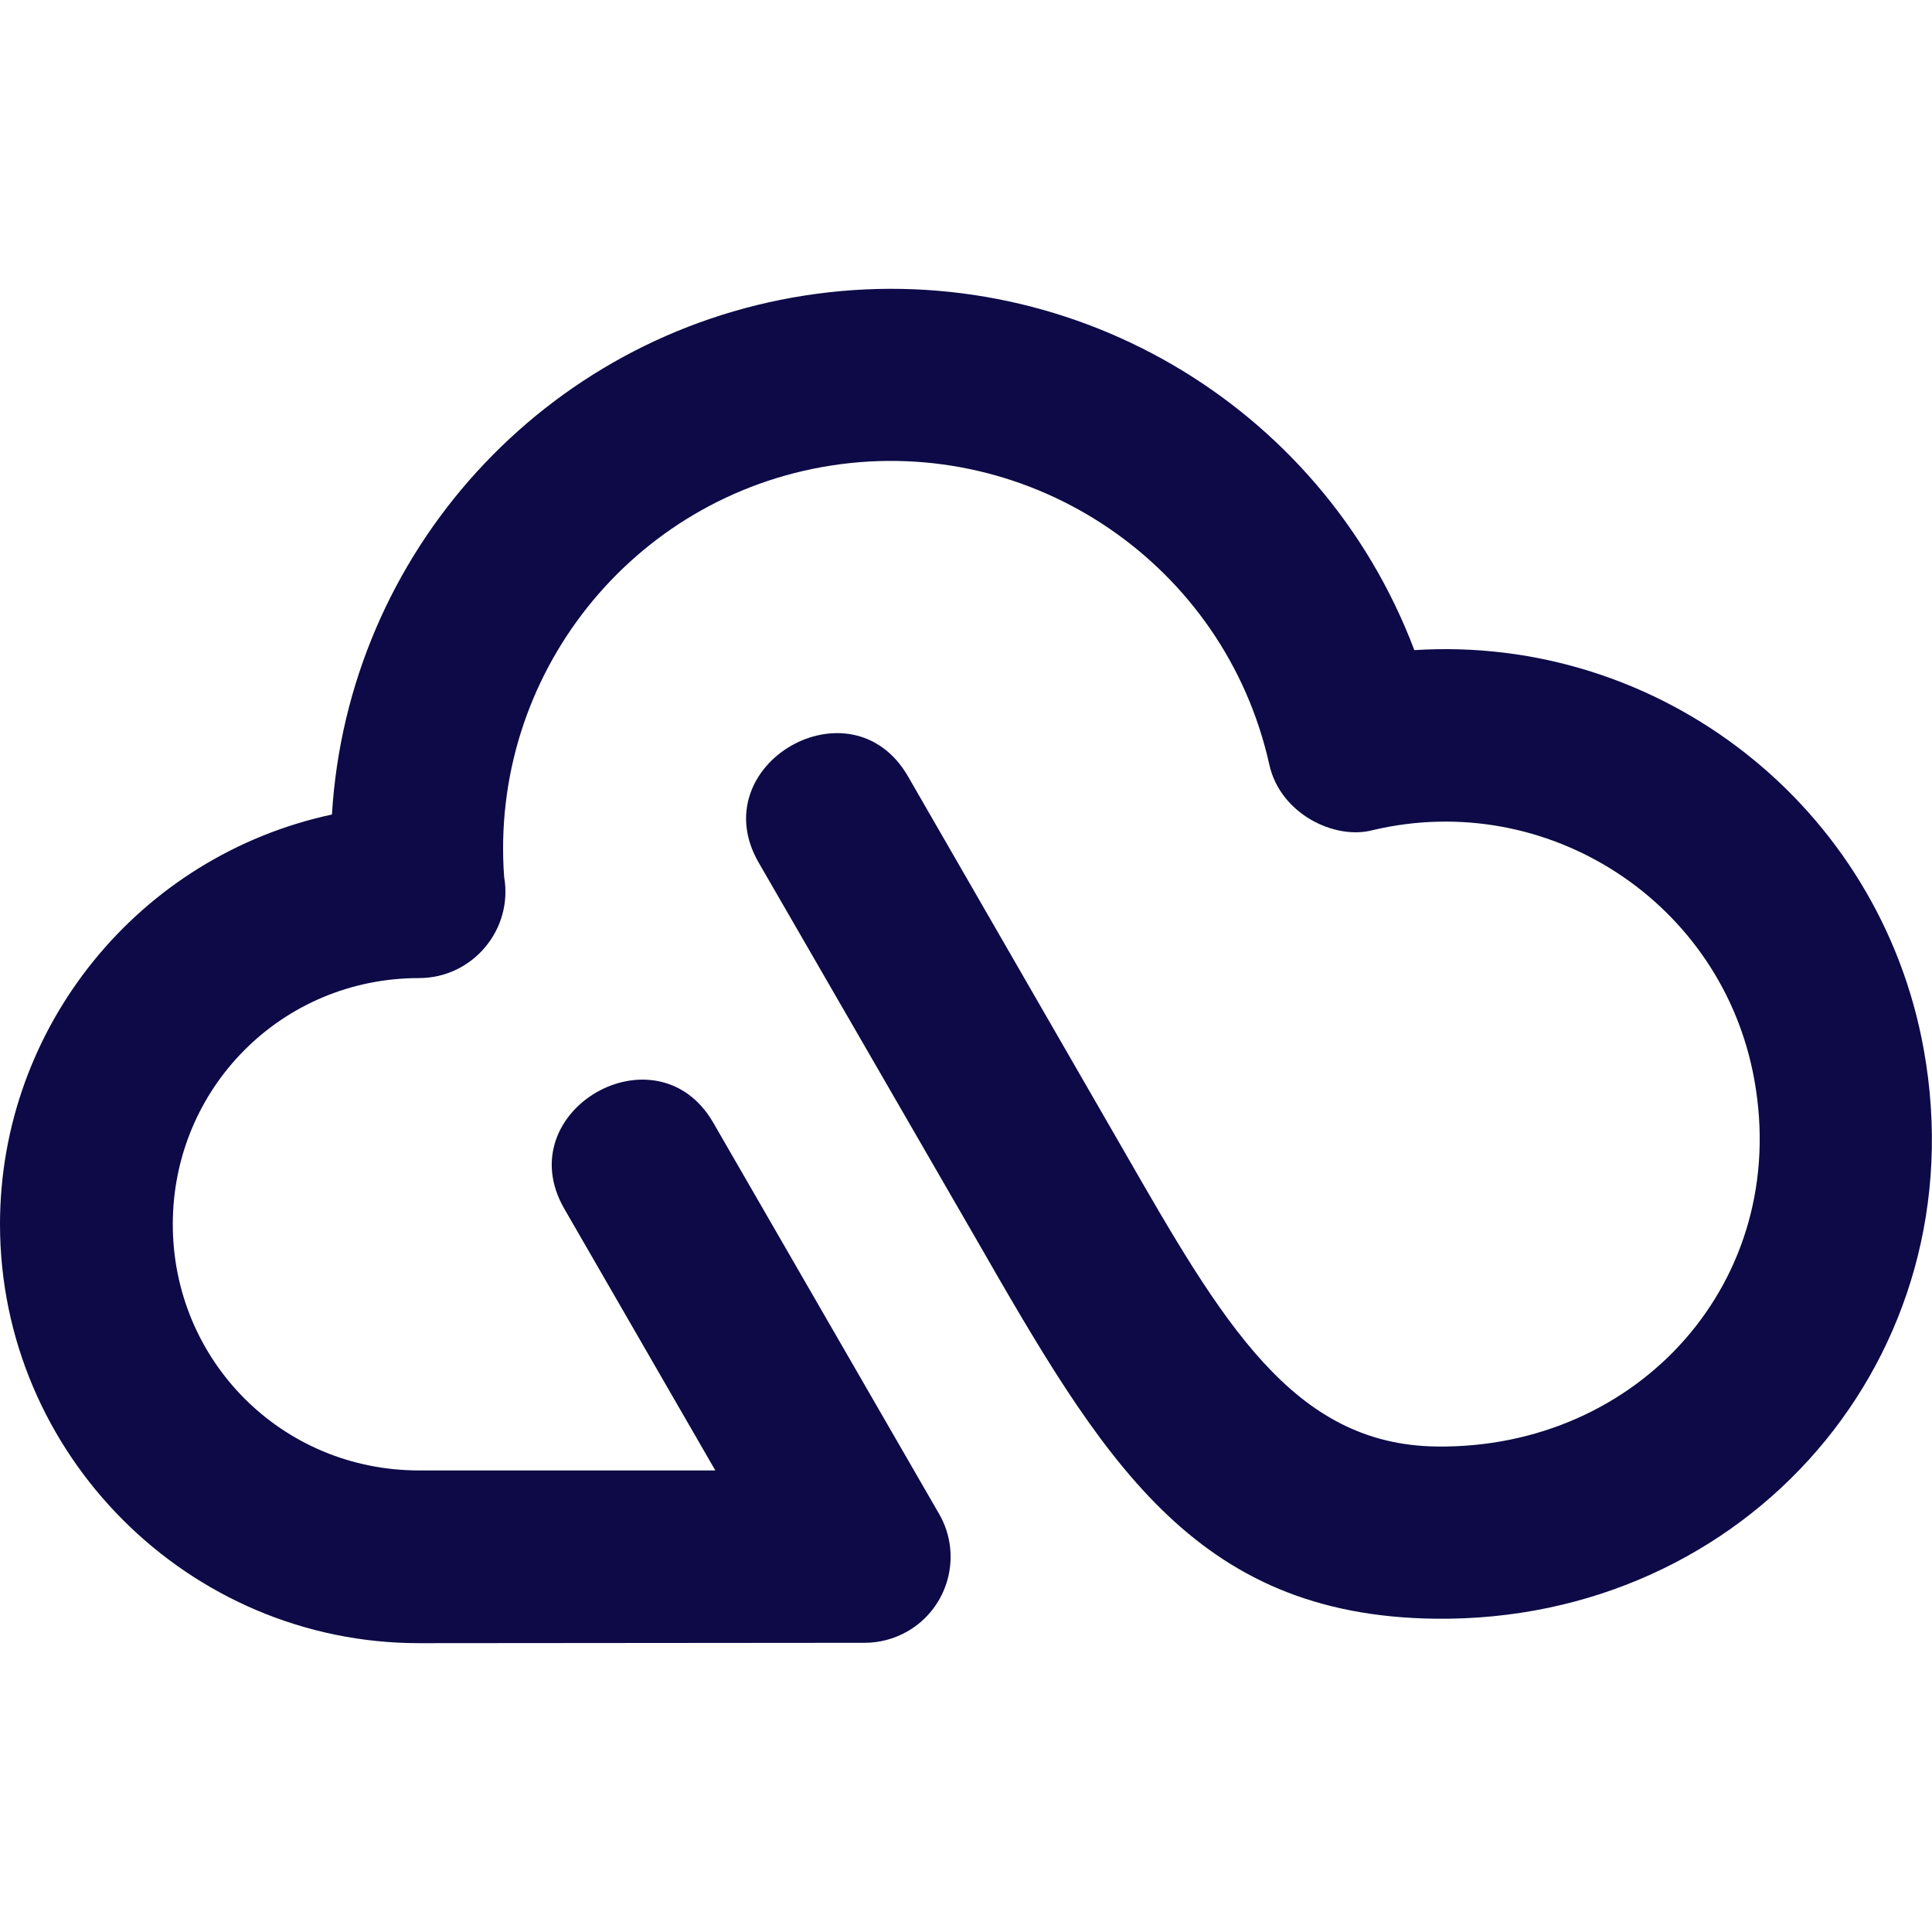 <?xml version="1.0" encoding="utf-8"?>
<!-- Generator: Adobe Illustrator 16.0.0, SVG Export Plug-In . SVG Version: 6.00 Build 0)  -->
<!DOCTYPE svg PUBLIC "-//W3C//DTD SVG 1.1//EN" "http://www.w3.org/Graphics/SVG/1.1/DTD/svg11.dtd">
<svg version="1.1" id="Calque_1" xmlns="http://www.w3.org/2000/svg" xmlns:xlink="http://www.w3.org/1999/xlink" x="0px" y="0px"
	 width="32px" height="32px" viewBox="0 0 32 32" enable-background="new 0 0 32 32" xml:space="preserve">
<path fill-rule="evenodd" clip-rule="evenodd" fill="#0D0A47" d="M11.816,18.599c-0.933-1.623-3.403-0.204-2.471,1.419l2.503,4.337
	H6.94c-2.28,0-4.078-1.827-4.078-4.077c0-2.251,1.8-4.078,4.078-4.078c0.89,0,1.562-0.806,1.41-1.676
	c-0.243-3.332,2.112-6.298,5.415-6.813c3.343-0.52,6.525,1.65,7.259,4.954c0.18,0.814,1.083,1.254,1.716,1.084
	c2.901-0.685,5.792,1.201,6.318,4.14c0.599,3.33-1.921,6.108-5.256,6.07c-2.388-0.026-3.556-2.059-5.188-4.9l-3.576-6.202
	c-0.94-1.623-3.411-0.191-2.471,1.432l3.576,6.19c2.105,3.665,3.61,6.286,7.636,6.332c5.154,0.058,8.997-4.347,8.085-9.425
	c-0.724-4.032-4.363-6.876-8.438-6.618c-1.549-4.097-5.763-6.548-10.098-5.873c-4.307,0.67-7.568,4.254-7.83,8.596
	C2.298,14.178,0,17.012,0,20.277c0,3.816,3.124,6.939,6.94,6.939l7.38-0.006c0.241,0,0.486-0.061,0.71-0.189
	c0.682-0.392,0.918-1.264,0.525-1.945L11.816,18.599z"/>
</svg>
